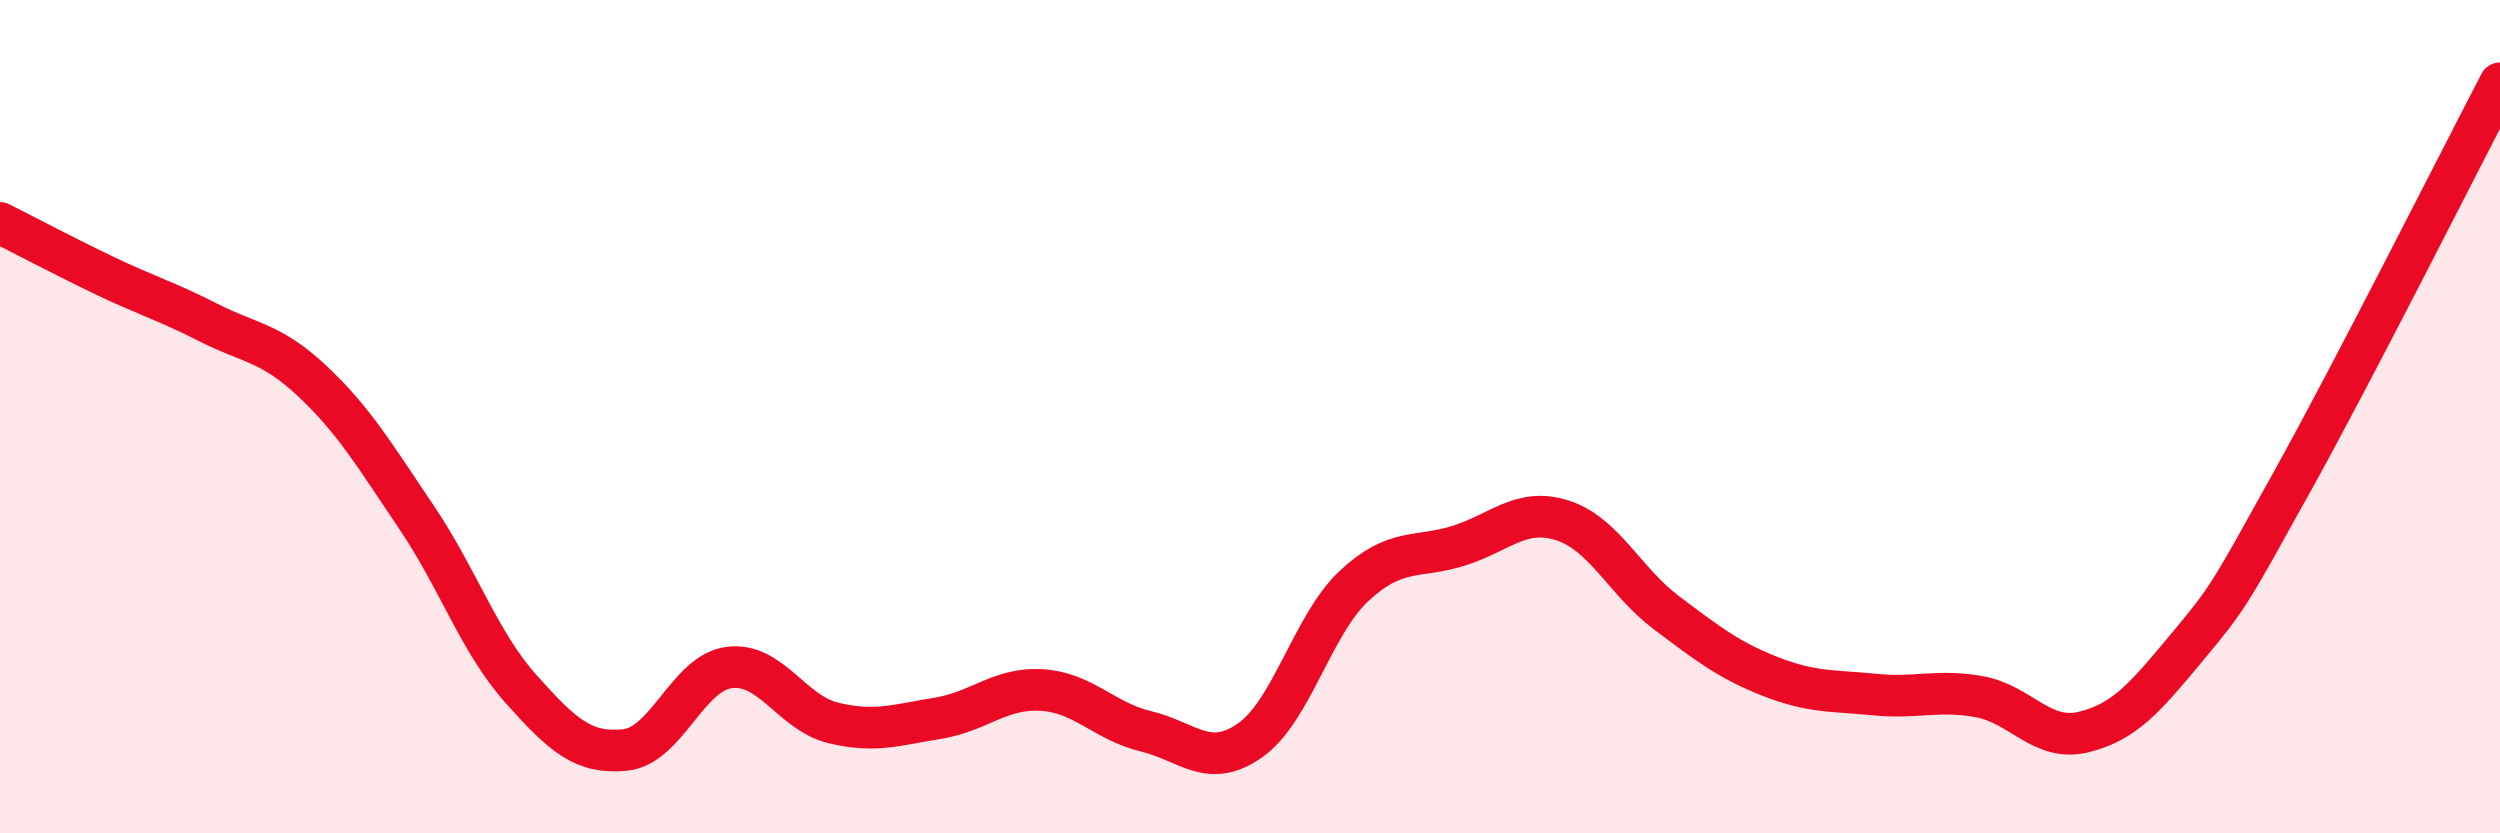 
    <svg width="60" height="20" viewBox="0 0 60 20" xmlns="http://www.w3.org/2000/svg">
      <path
        d="M 0,5.35 C 0.5,5.6 1.5,6.13 2.5,6.61 C 3.5,7.09 4,7.23 5,7.74 C 6,8.25 6.5,8.21 7.5,9.15 C 8.5,10.09 9,10.94 10,12.42 C 11,13.9 11.5,15.41 12.5,16.53 C 13.5,17.65 14,18.1 15,18 C 16,17.9 16.5,16.15 17.5,16.02 C 18.5,15.89 19,17.11 20,17.35 C 21,17.59 21.5,17.4 22.5,17.24 C 23.5,17.08 24,16.5 25,16.56 C 26,16.62 26.5,17.31 27.5,17.55 C 28.5,17.79 29,18.47 30,17.77 C 31,17.07 31.5,14.99 32.5,14.06 C 33.5,13.13 34,13.41 35,13.1 C 36,12.79 36.5,12.17 37.5,12.49 C 38.5,12.81 39,13.96 40,14.71 C 41,15.46 41.5,15.85 42.5,16.24 C 43.5,16.63 44,16.57 45,16.67 C 46,16.77 46.5,16.54 47.5,16.72 C 48.5,16.9 49,17.81 50,17.57 C 51,17.33 51.5,16.72 52.5,15.52 C 53.5,14.32 53.5,14.28 55,11.58 C 56.5,8.88 59,3.92 60,2L60 20L0 20Z"
        fill="#EB0A25"
        opacity="0.1"
        stroke-linecap="round"
        stroke-linejoin="round"
      />
      <path
        d="M 0,5.35 C 0.5,5.6 1.5,6.13 2.5,6.61 C 3.5,7.09 4,7.23 5,7.74 C 6,8.25 6.5,8.21 7.5,9.15 C 8.5,10.09 9,10.94 10,12.42 C 11,13.9 11.5,15.41 12.5,16.53 C 13.5,17.65 14,18.1 15,18 C 16,17.9 16.5,16.15 17.5,16.02 C 18.5,15.89 19,17.11 20,17.35 C 21,17.59 21.5,17.4 22.5,17.24 C 23.5,17.08 24,16.5 25,16.56 C 26,16.62 26.5,17.31 27.5,17.55 C 28.5,17.79 29,18.47 30,17.77 C 31,17.07 31.5,14.99 32.5,14.06 C 33.5,13.13 34,13.41 35,13.1 C 36,12.79 36.5,12.17 37.5,12.49 C 38.5,12.81 39,13.96 40,14.71 C 41,15.46 41.5,15.85 42.5,16.24 C 43.5,16.63 44,16.57 45,16.67 C 46,16.77 46.5,16.54 47.5,16.72 C 48.5,16.9 49,17.81 50,17.57 C 51,17.33 51.5,16.72 52.5,15.52 C 53.5,14.32 53.5,14.28 55,11.58 C 56.5,8.88 59,3.92 60,2"
        stroke="#EB0A25"
        stroke-width="1"
        fill="none"
        stroke-linecap="round"
        stroke-linejoin="round"
      />
    </svg>
  
